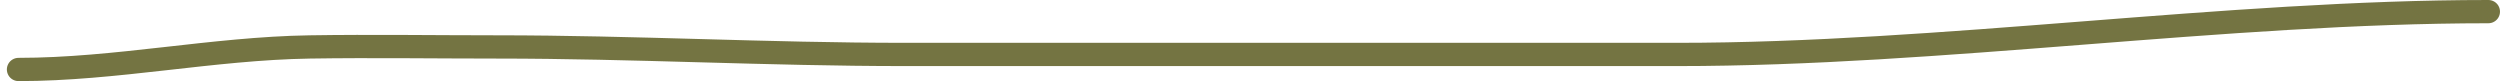 <?xml version="1.0" encoding="UTF-8"?> <svg xmlns="http://www.w3.org/2000/svg" width="215" height="7" viewBox="0 0 215 7" fill="none"><path d="M1.59 5.975C9.967 5.975 18.276 4.168 26.631 4.037C32.01 3.953 37.396 4.037 42.776 4.037C54.443 4.037 66.089 4.683 77.79 4.683C99.942 4.683 122.123 4.683 144.269 4.683C166.89 4.683 191.353 1 213.999 1" stroke="#747442" stroke-width="2" stroke-linecap="round"></path></svg> 